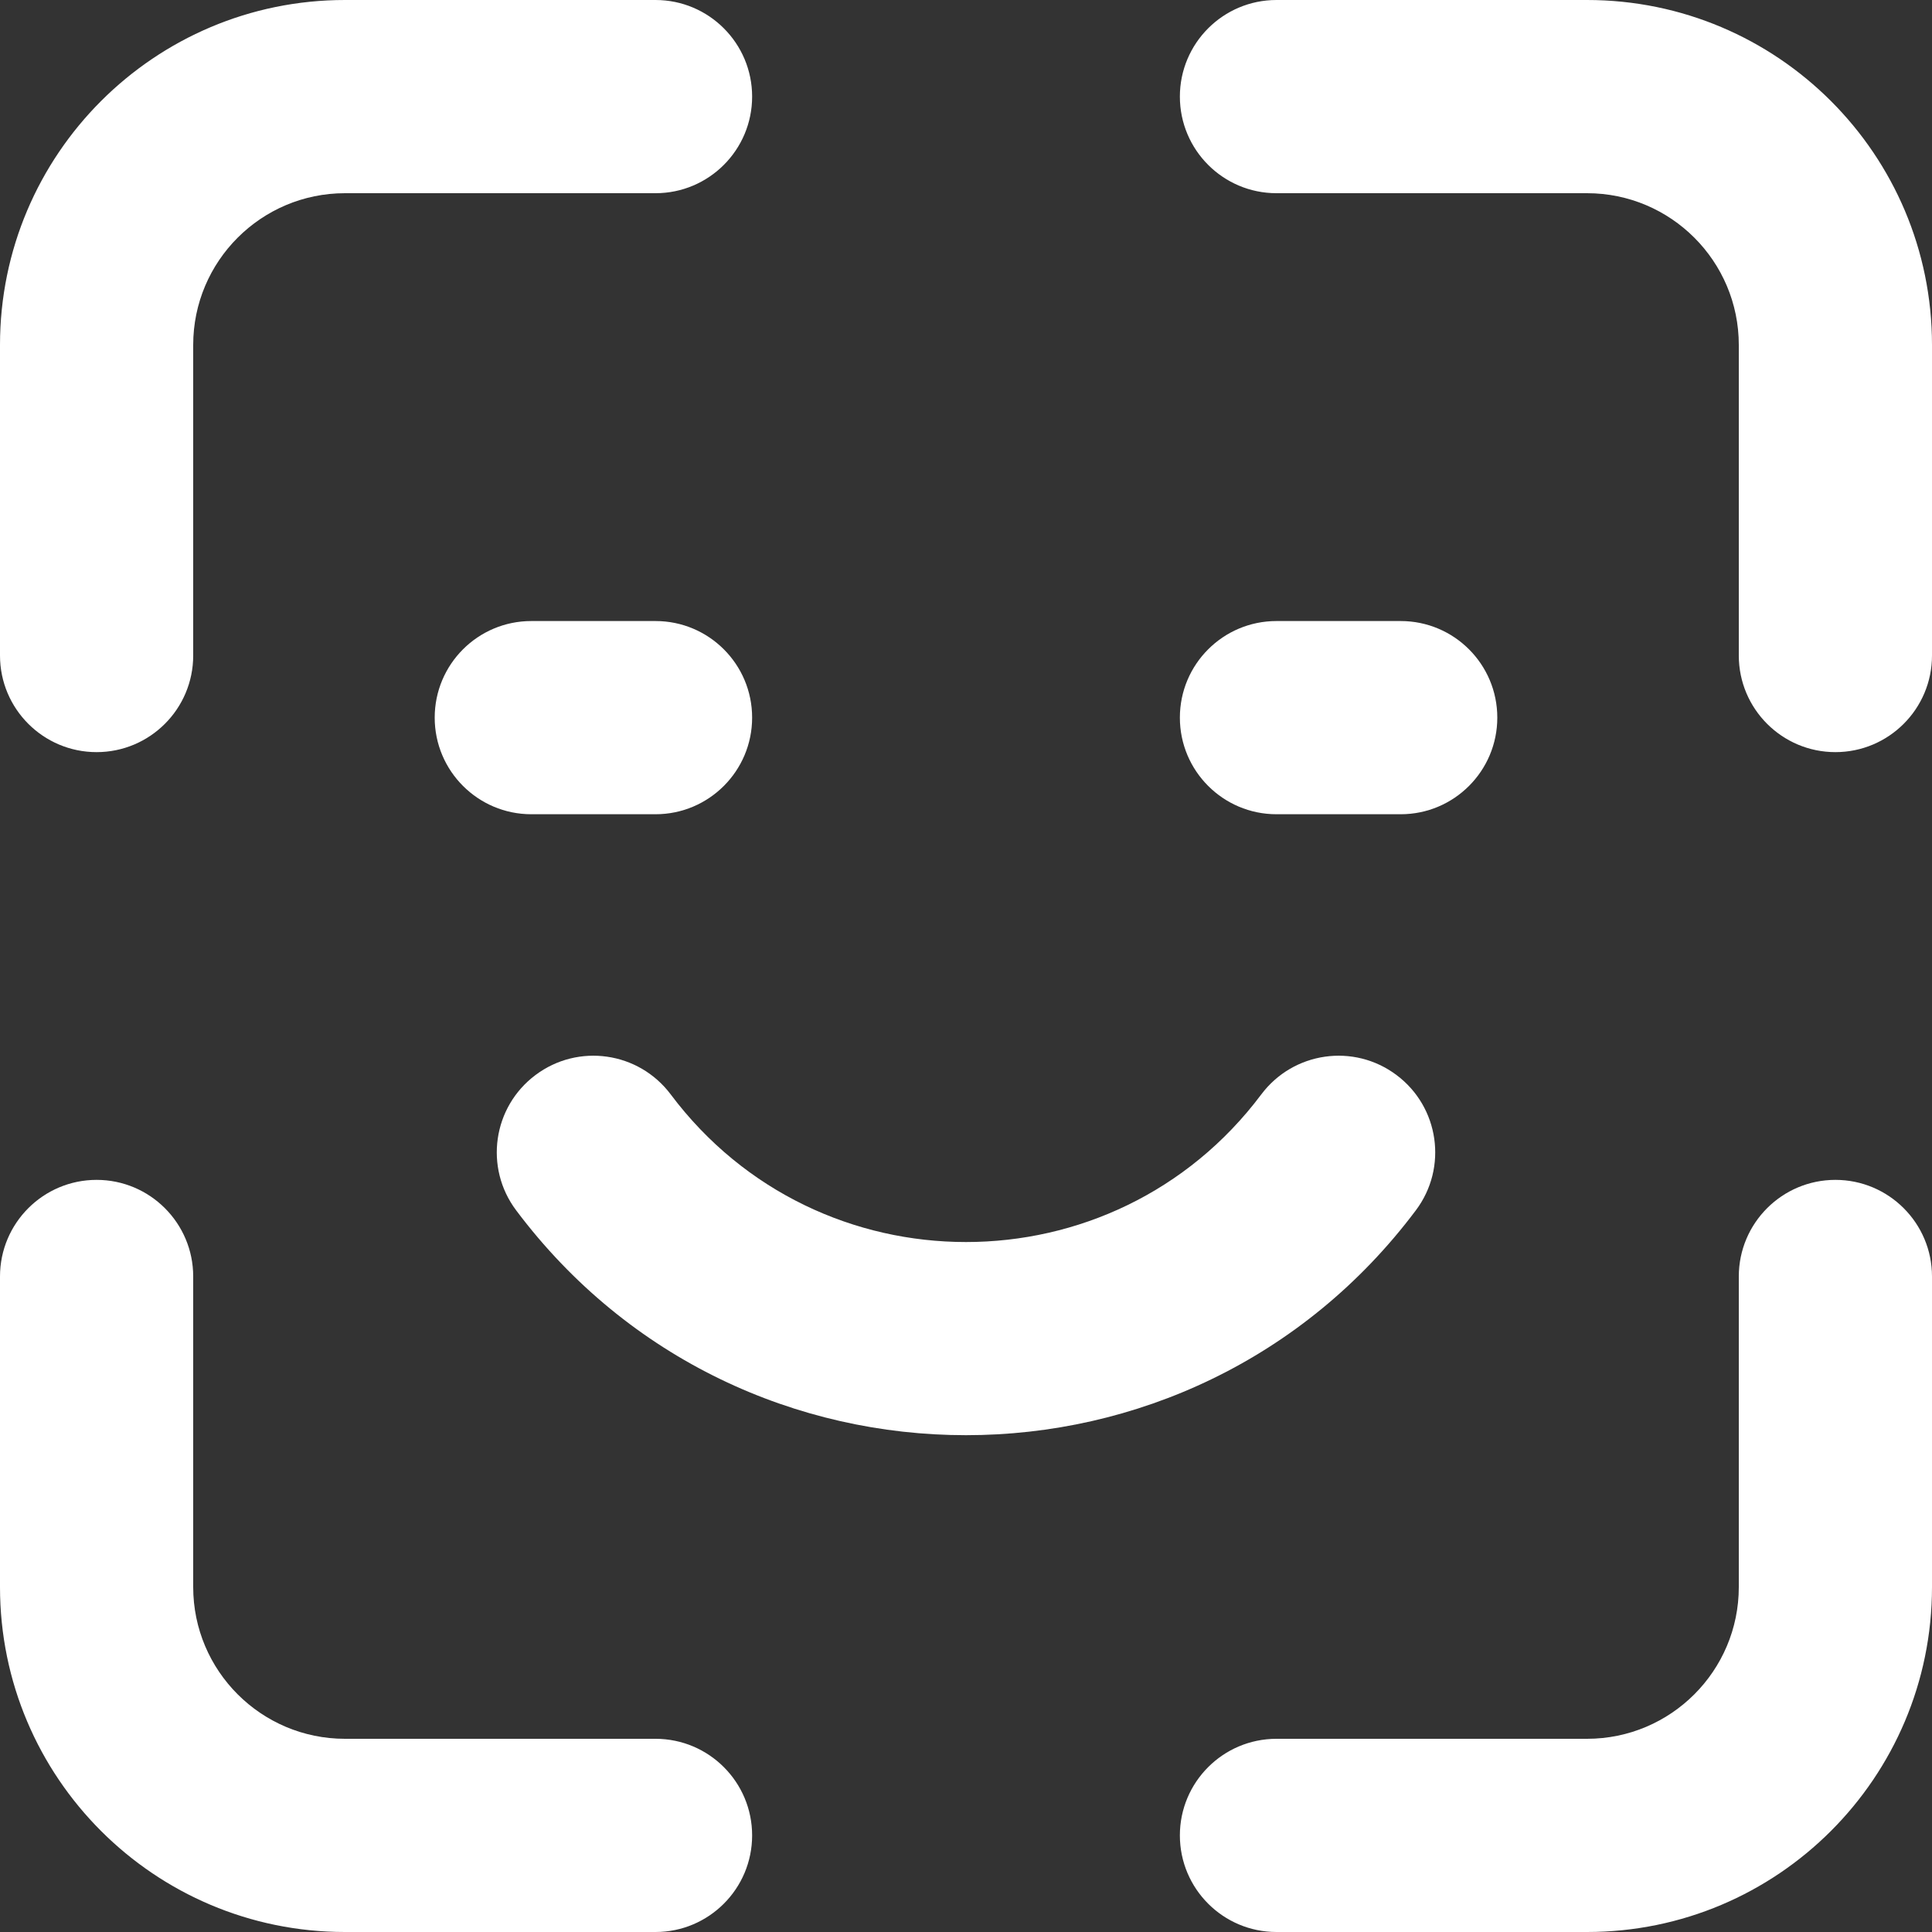 <?xml version="1.0" encoding="UTF-8"?> <svg xmlns="http://www.w3.org/2000/svg" width="20" height="20" viewBox="0 0 20 20" fill="none"><rect x="0" y="0" width="20" height="20" fill="#333333" stroke="none"/> <path d="M5.5 6.429C4.948 6.429 4.5 6.876 4.5 7.429C4.5 7.981 4.948 8.429 5.5 8.429V6.429ZM6.786 8.429C7.338 8.429 7.786 7.981 7.786 7.429C7.786 6.876 7.338 6.429 6.786 6.429V8.429ZM13.214 6.429C12.662 6.429 12.214 6.876 12.214 7.429C12.214 7.981 12.662 8.429 13.214 8.429V6.429ZM14.5 8.429C15.052 8.429 15.5 7.981 15.5 7.429C15.5 6.876 15.052 6.429 14.5 6.429V8.429ZM6.943 11.329C6.611 10.887 5.985 10.797 5.543 11.129C5.101 11.46 5.011 12.087 5.343 12.529L6.943 11.329ZM14.657 12.529C14.989 12.087 14.899 11.46 14.457 11.129C14.015 10.797 13.389 10.887 13.057 11.329L14.657 12.529ZM0 6.786C0 7.338 0.448 7.786 1 7.786C1.552 7.786 2 7.338 2 6.786H0ZM6.786 2C7.338 2 7.786 1.552 7.786 1C7.786 0.448 7.338 0 6.786 0V2ZM2 13.214C2 12.662 1.552 12.214 1 12.214C0.448 12.214 0 12.662 0 13.214H2ZM6.786 20C7.338 20 7.786 19.552 7.786 19C7.786 18.448 7.338 18 6.786 18V20ZM13.214 0C12.662 0 12.214 0.448 12.214 1C12.214 1.552 12.662 2 13.214 2V0ZM18 6.786C18 7.338 18.448 7.786 19 7.786C19.552 7.786 20 7.338 20 6.786H18ZM13.214 18C12.662 18 12.214 18.448 12.214 19C12.214 19.552 12.662 20 13.214 20V18ZM20 13.214C20 12.662 19.552 12.214 19 12.214C18.448 12.214 18 12.662 18 13.214H20ZM5.5 8.429H6.786V6.429H5.5V8.429ZM13.214 8.429H14.5V6.429H13.214V8.429ZM13.057 11.329C11.529 13.367 8.471 13.367 6.943 11.329L5.343 12.529C7.671 15.633 12.329 15.633 14.657 12.529L13.057 11.329ZM2 6.786V3.571H0V6.786H2ZM3.571 2H6.786V0H3.571V2ZM2 3.571C2 2.704 2.704 2 3.571 2V0C1.599 0 0 1.599 0 3.571H2ZM0 13.214V16.429H2V13.214H0ZM3.571 20H6.786V18H3.571V20ZM0 16.429C0 18.401 1.599 20 3.571 20V18C2.704 18 2 17.296 2 16.429H0ZM13.214 2H16.429V0H13.214V2ZM18 3.571V6.786H20V3.571H18ZM16.429 2C17.296 2 18 2.704 18 3.571H20C20 1.599 18.401 0 16.429 0V2ZM13.214 20H16.429V18H13.214V20ZM20 16.429V13.214H18V16.429H20ZM16.429 20C18.401 20 20 18.401 20 16.429H18C18 17.296 17.296 18 16.429 18V20Z" fill="white"></path> </svg> 